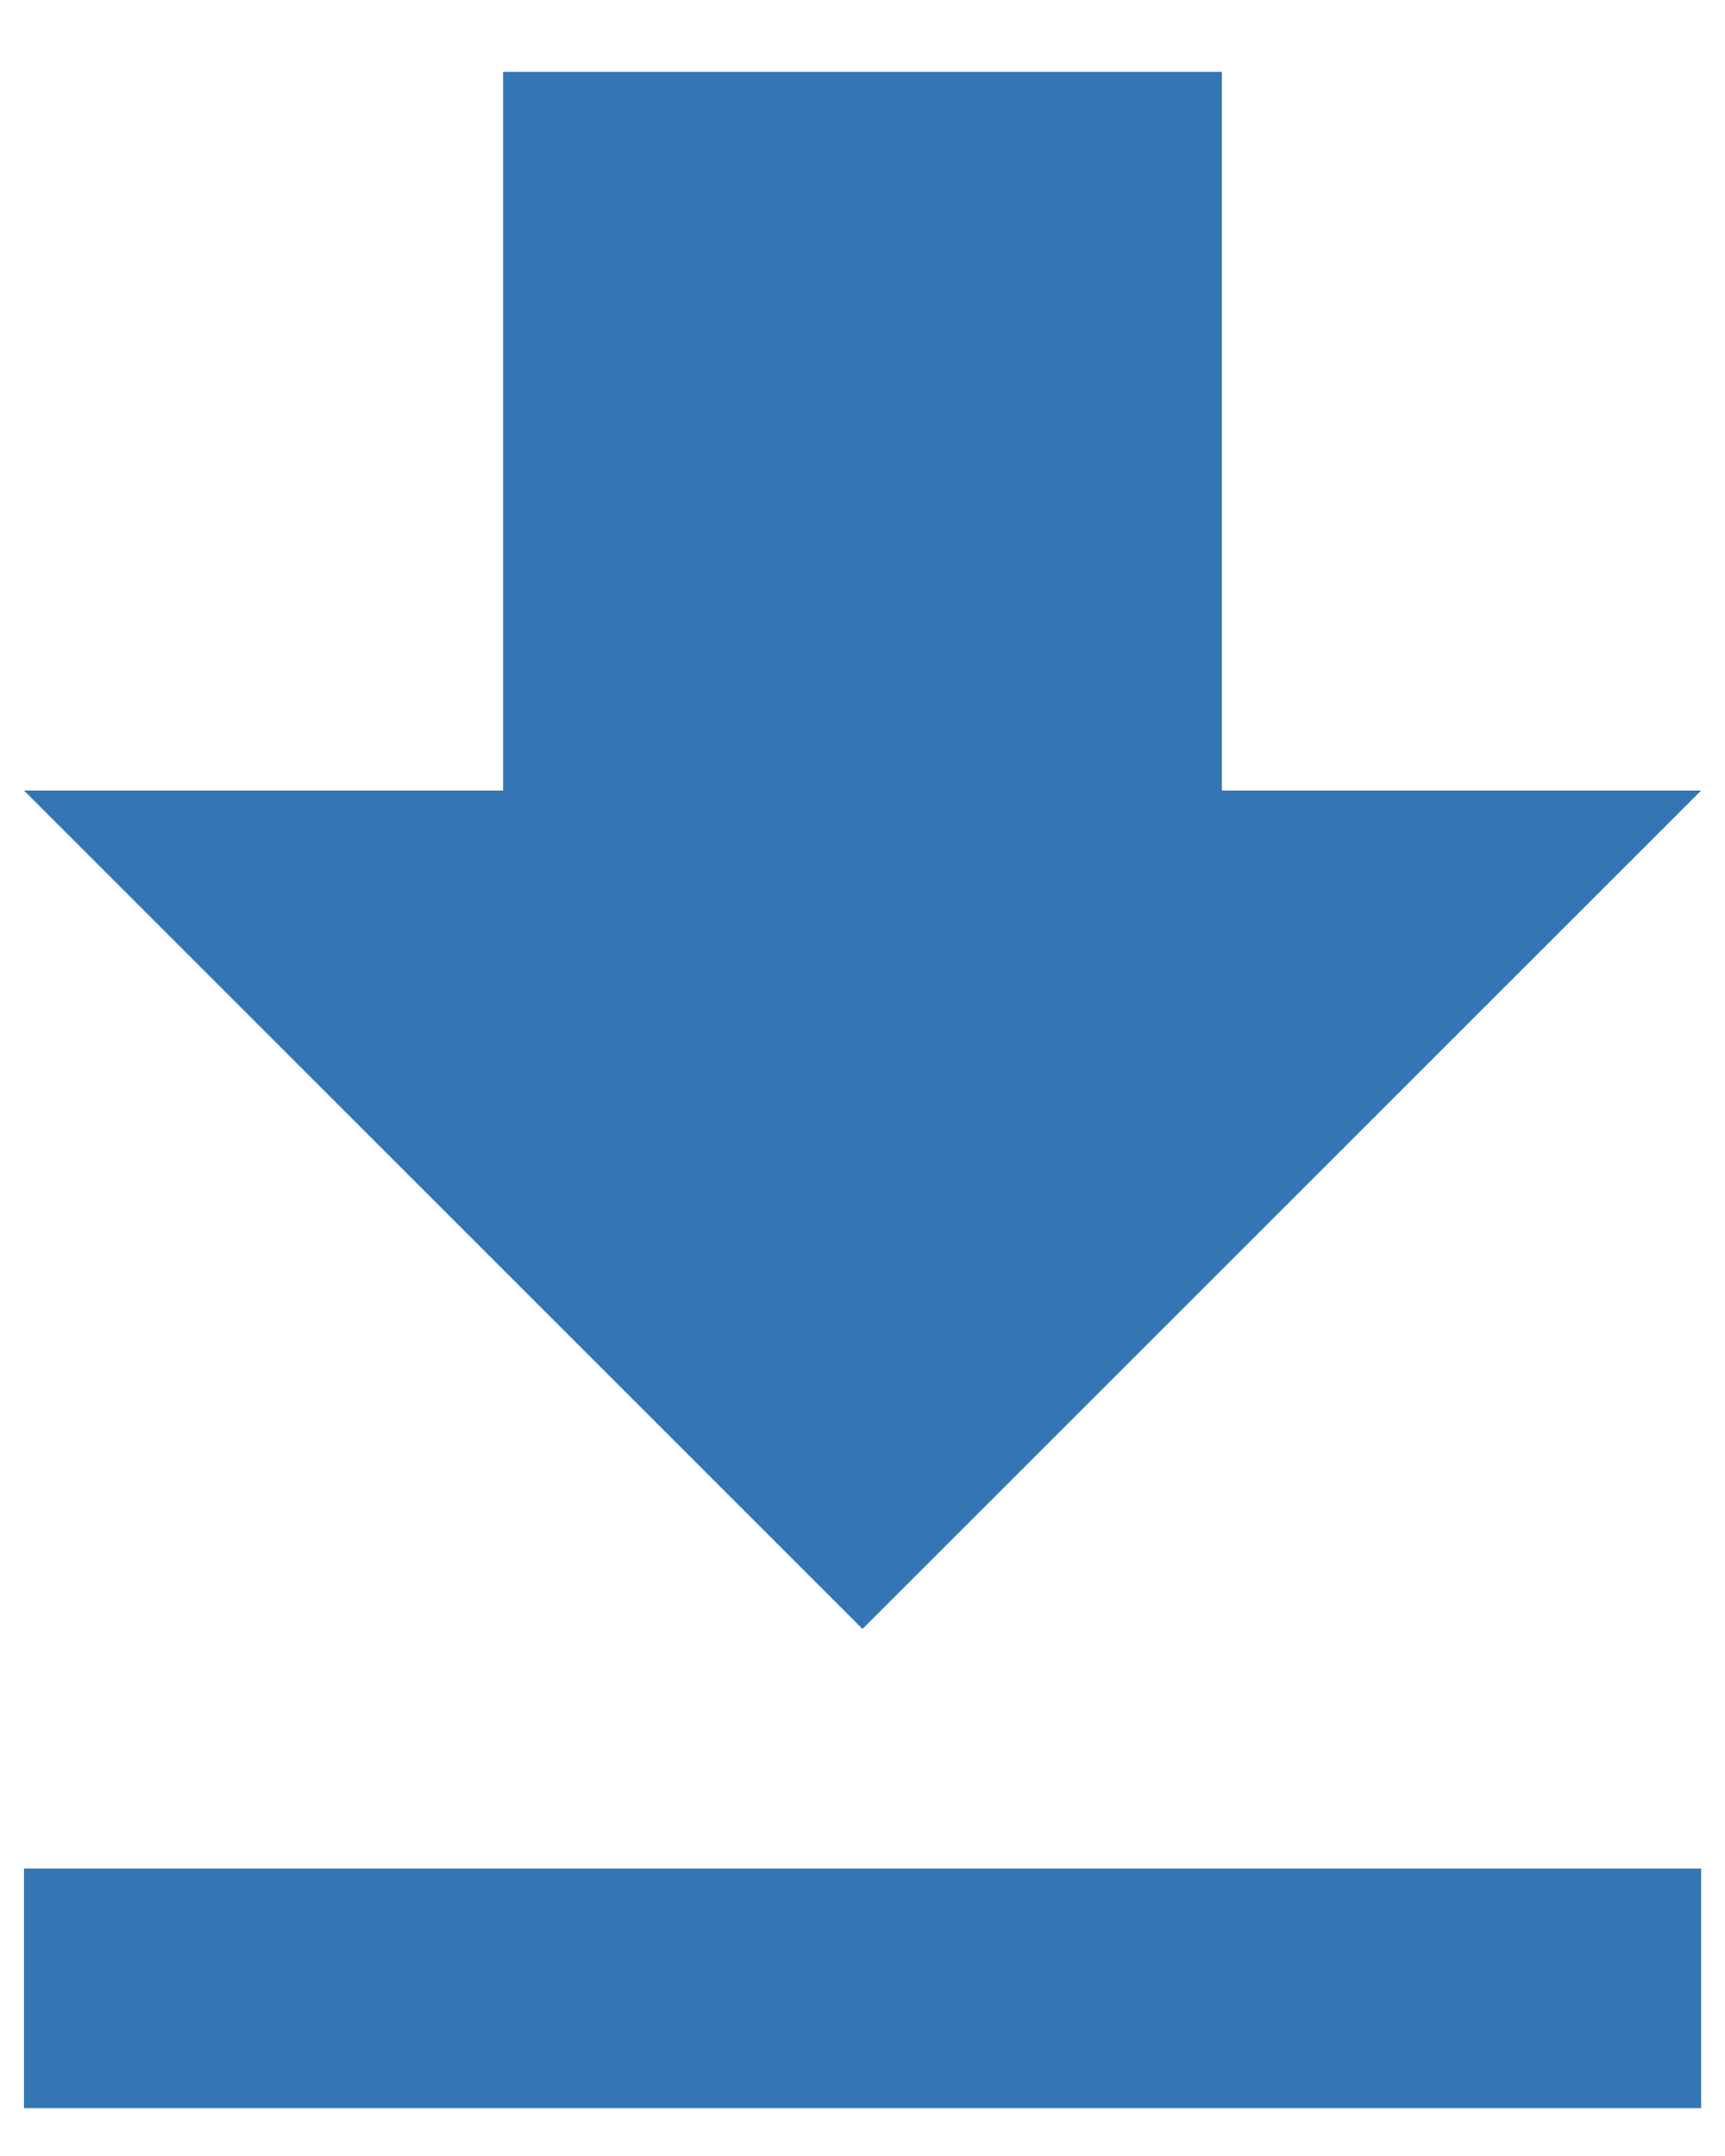 <svg width="12" height="15" viewBox="0 0 12 15" fill="none" xmlns="http://www.w3.org/2000/svg">
<path d="M11.834 5.5H8.5V0.5H3.5V5.5H0.167L6 11.333L11.834 5.5ZM0.167 13V14.667H11.834V13H0.167Z" fill="#3476B4"/>
</svg>
